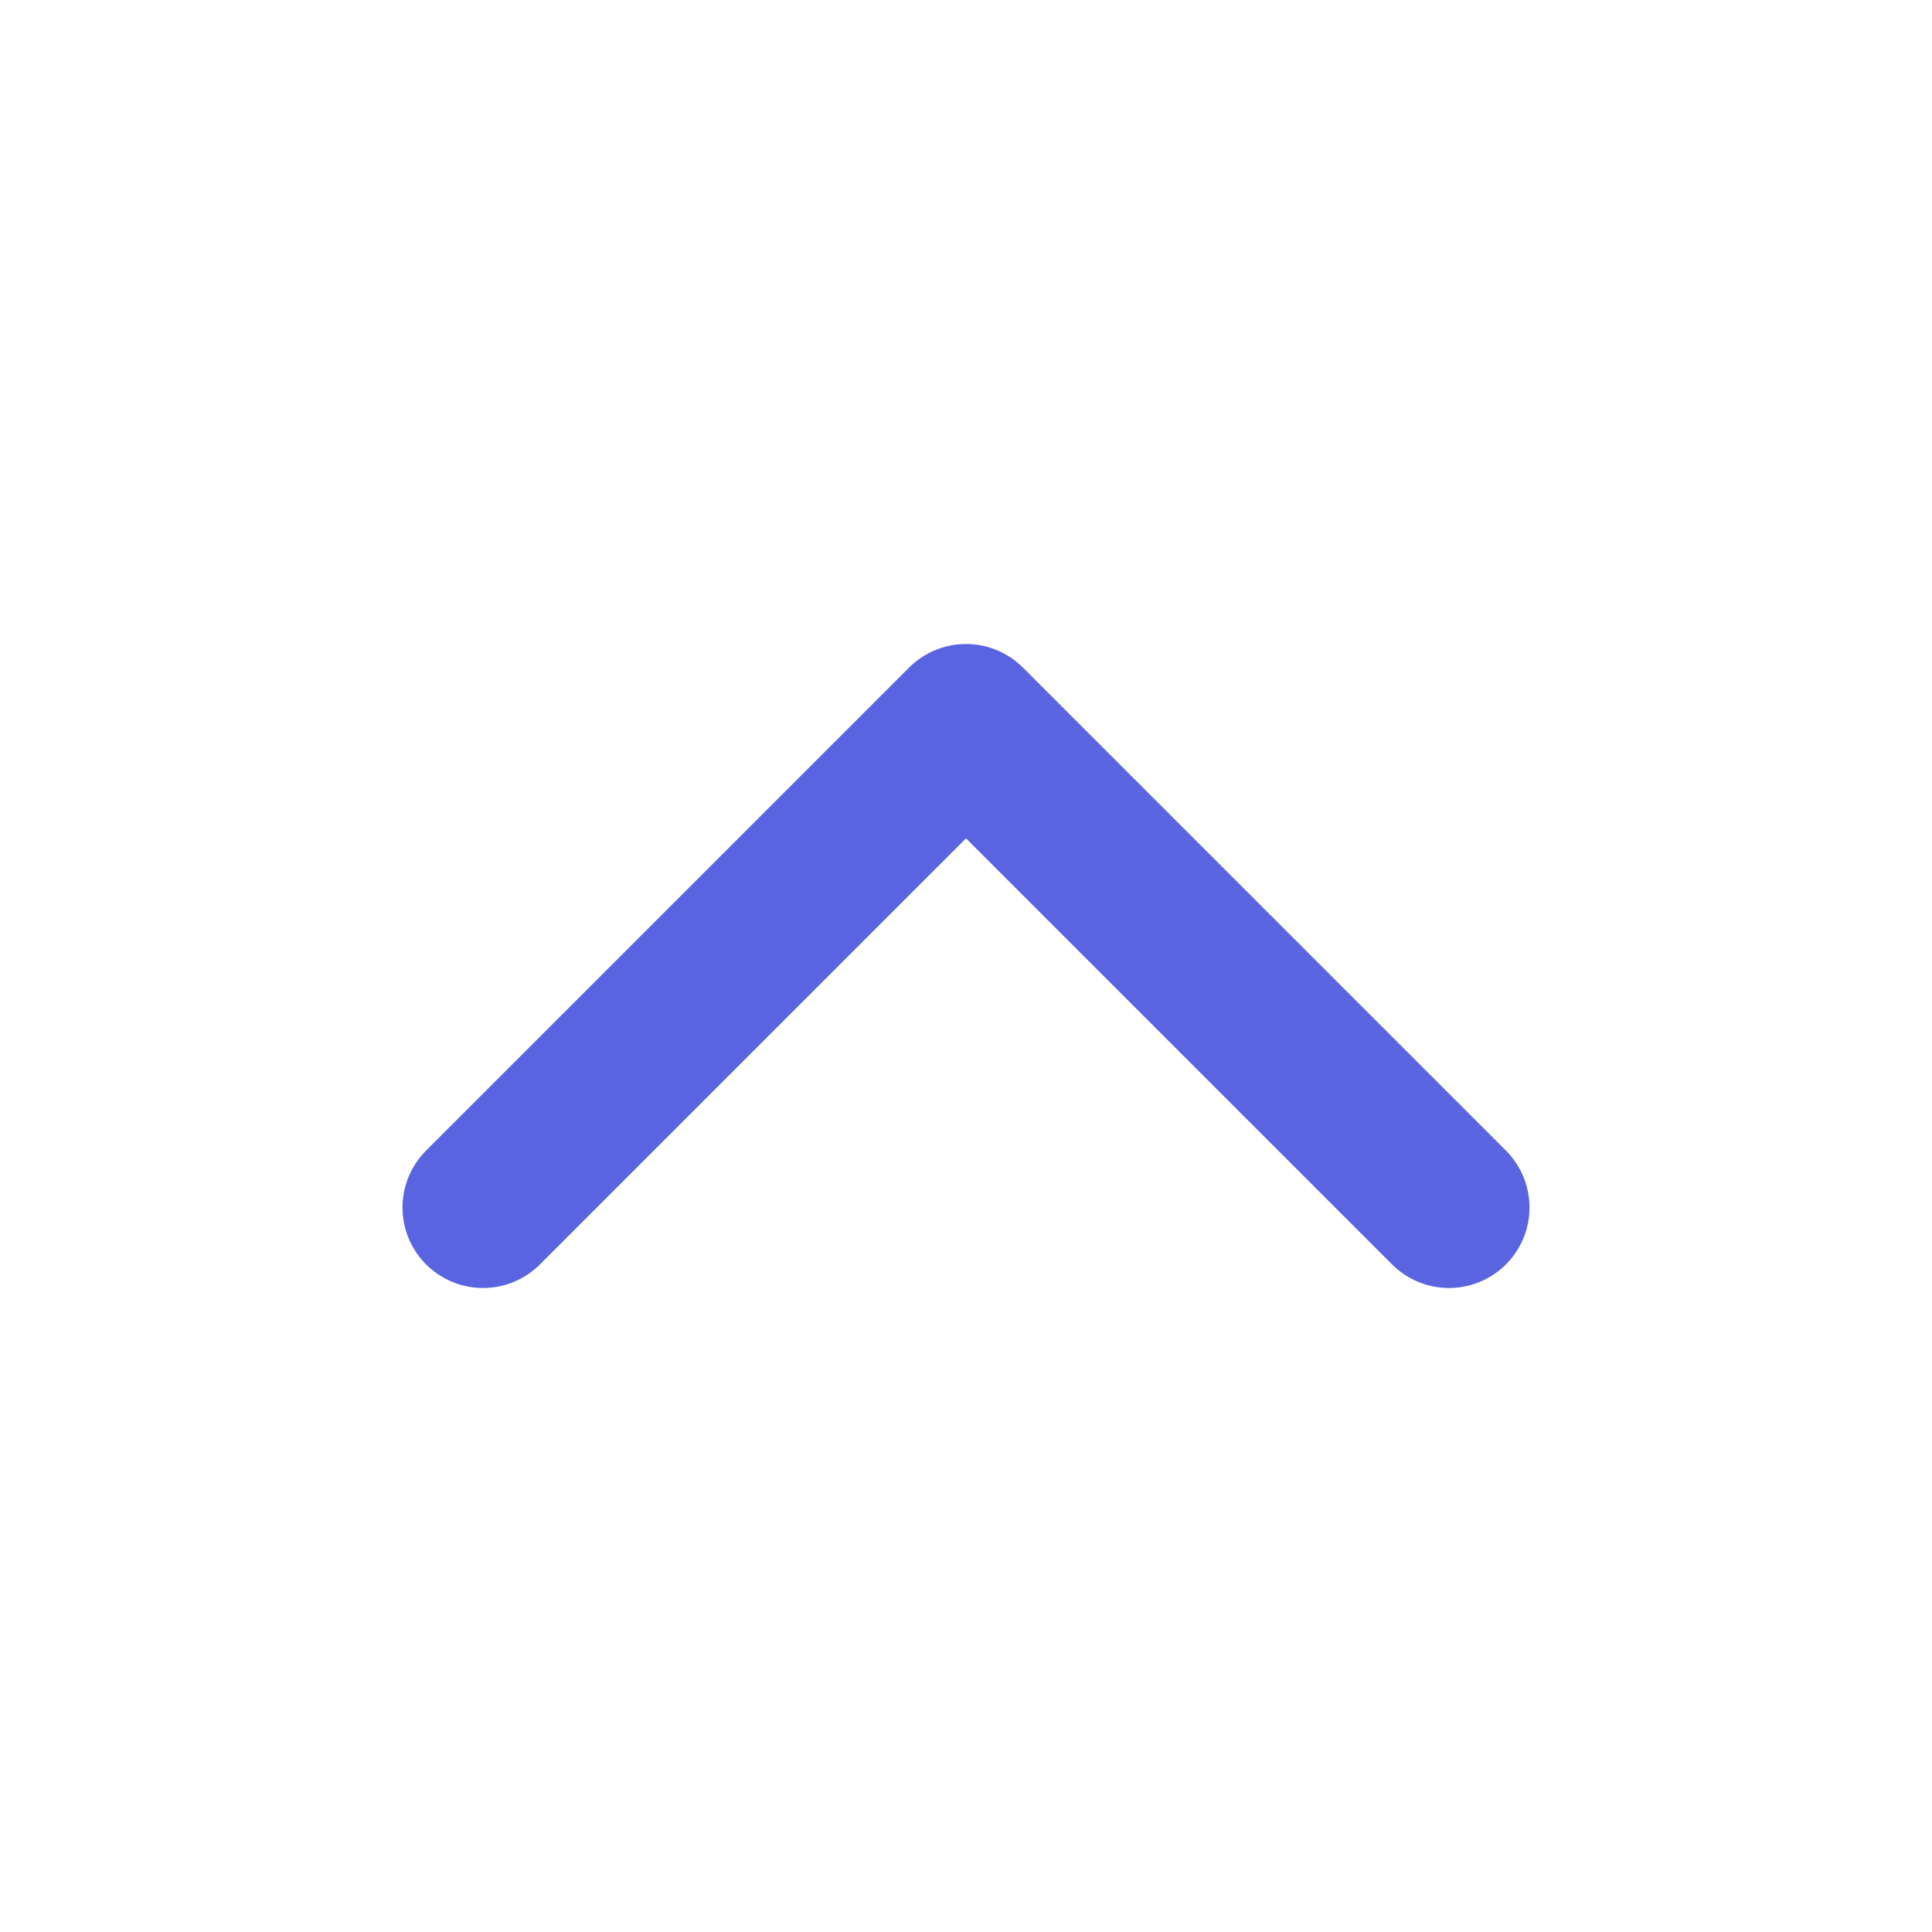 <svg xmlns="http://www.w3.org/2000/svg" width="40" height="40" viewBox="0 0 24 24" fill="none" stroke="#5a64e0" stroke-width="2" stroke-linecap="round" stroke-linejoin="round" class="feather feather-chevron-up"><polyline points="18 15 12 9 6 15"></polyline></svg>